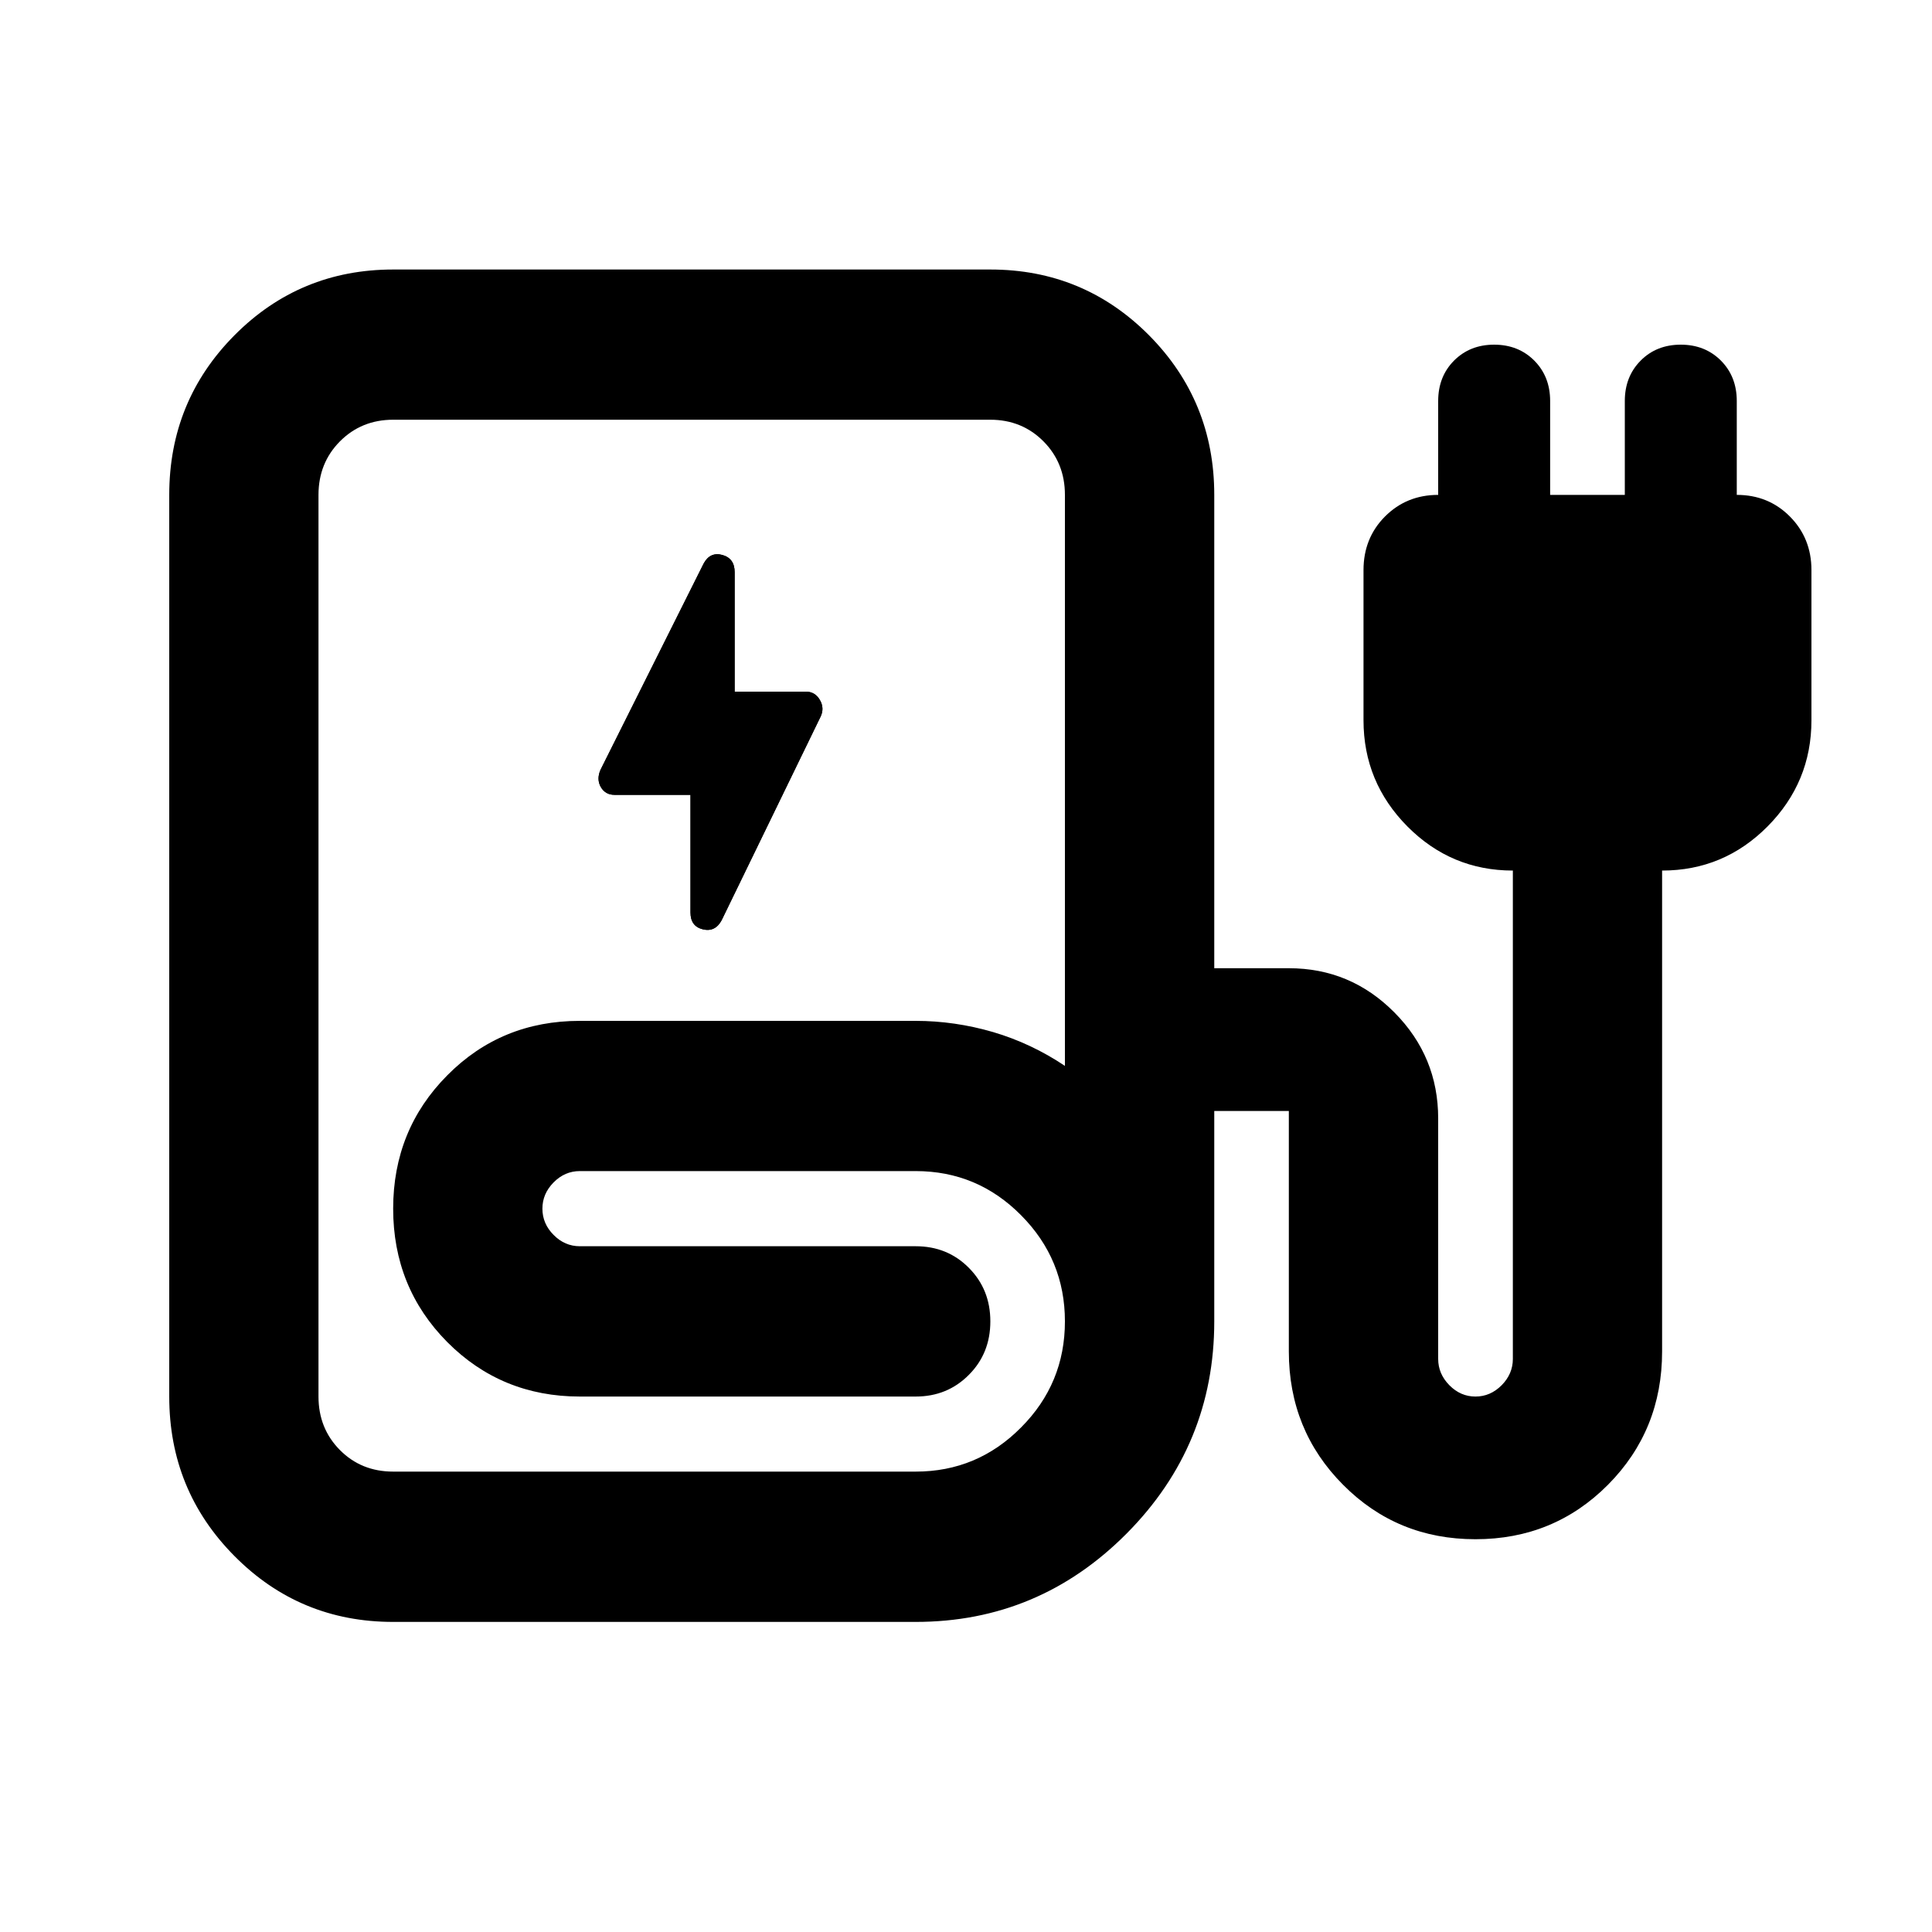 <svg width="20" height="20" viewBox="0 0 20 20" fill="none" xmlns="http://www.w3.org/2000/svg">
<path d="M4.07 16.79C3.426 16.79 2.878 16.563 2.428 16.109C1.977 15.655 1.752 15.105 1.752 14.457V5.123C1.752 4.475 1.977 3.924 2.428 3.47C2.878 3.017 3.426 2.79 4.07 2.79H10.252C10.896 2.79 11.443 3.017 11.894 3.47C12.344 3.924 12.57 4.475 12.57 5.123V10.023H13.342C13.768 10.023 14.131 10.175 14.434 10.48C14.737 10.785 14.888 11.151 14.888 11.579V14.068C14.888 14.171 14.927 14.262 15.004 14.34C15.081 14.418 15.171 14.457 15.274 14.457C15.377 14.457 15.467 14.418 15.545 14.34C15.622 14.262 15.661 14.171 15.661 14.068V9.012C15.236 9.012 14.872 8.86 14.569 8.555C14.267 8.25 14.115 7.884 14.115 7.456V5.901C14.115 5.681 14.189 5.496 14.337 5.347C14.486 5.198 14.669 5.123 14.888 5.123V4.151C14.888 3.982 14.943 3.843 15.052 3.733C15.162 3.623 15.3 3.568 15.467 3.568C15.635 3.568 15.773 3.623 15.883 3.733C15.992 3.843 16.047 3.982 16.047 4.151V5.123H16.82V4.151C16.82 3.982 16.875 3.843 16.984 3.733C17.093 3.623 17.232 3.568 17.399 3.568C17.567 3.568 17.705 3.623 17.815 3.733C17.924 3.843 17.979 3.982 17.979 4.151V5.123C18.198 5.123 18.381 5.198 18.529 5.347C18.677 5.496 18.752 5.681 18.752 5.901V7.456C18.752 7.884 18.6 8.25 18.298 8.555C17.995 8.86 17.631 9.012 17.206 9.012V13.99C17.206 14.534 17.019 14.994 16.646 15.37C16.272 15.746 15.815 15.934 15.274 15.934C14.733 15.934 14.276 15.746 13.903 15.37C13.529 14.994 13.342 14.534 13.342 13.99V11.501H12.57V13.679C12.57 14.534 12.267 15.267 11.662 15.876C11.056 16.485 10.329 16.79 9.479 16.79H4.07ZM4.07 15.234H9.479C9.904 15.234 10.268 15.082 10.57 14.777C10.873 14.473 11.024 14.107 11.024 13.679C11.024 13.251 10.873 12.885 10.57 12.58C10.268 12.275 9.904 12.123 9.479 12.123H6.002C5.899 12.123 5.808 12.162 5.731 12.24C5.654 12.318 5.615 12.408 5.615 12.512C5.615 12.616 5.654 12.707 5.731 12.784C5.808 12.862 5.899 12.901 6.002 12.901H9.479C9.698 12.901 9.881 12.975 10.029 13.124C10.178 13.274 10.252 13.458 10.252 13.679C10.252 13.899 10.178 14.084 10.029 14.233C9.881 14.382 9.698 14.457 9.479 14.457H6.002C5.461 14.457 5.003 14.268 4.63 13.893C4.257 13.517 4.07 13.056 4.07 12.512C4.07 11.968 4.257 11.507 4.63 11.132C5.003 10.755 5.461 10.568 6.002 10.568H9.479C9.749 10.568 10.017 10.607 10.281 10.684C10.545 10.762 10.793 10.879 11.024 11.034V5.123C11.024 4.903 10.95 4.718 10.802 4.569C10.654 4.42 10.47 4.345 10.252 4.345H4.07C3.851 4.345 3.667 4.42 3.519 4.569C3.371 4.718 3.297 4.903 3.297 5.123V14.457C3.297 14.677 3.371 14.862 3.519 15.011C3.667 15.16 3.851 15.234 4.07 15.234ZM4.07 15.234H9.479H3.297H4.07Z" fill="black"/>
<path d="M7.148 8.228V9.447C7.148 9.541 7.19 9.599 7.275 9.62C7.36 9.641 7.425 9.61 7.47 9.527L8.495 7.418C8.523 7.359 8.52 7.301 8.486 7.244C8.453 7.188 8.405 7.16 8.342 7.16H7.605V5.923C7.605 5.828 7.563 5.769 7.478 5.745C7.394 5.722 7.329 5.751 7.284 5.834L6.216 7.97C6.188 8.035 6.189 8.094 6.22 8.148C6.251 8.201 6.298 8.228 6.36 8.228H7.148Z" fill="black"/>
<path d="M7.148 8.228V9.447C7.148 9.541 7.19 9.599 7.275 9.62C7.36 9.641 7.425 9.61 7.47 9.527L8.495 7.418C8.523 7.359 8.52 7.301 8.486 7.244C8.453 7.188 8.405 7.16 8.342 7.16H7.605V5.923C7.605 5.828 7.563 5.769 7.478 5.745C7.394 5.722 7.329 5.751 7.284 5.834L6.216 7.97C6.188 8.035 6.189 8.094 6.22 8.148C6.251 8.201 6.298 8.228 6.36 8.228H7.148Z" fill="black"/>
</svg>
